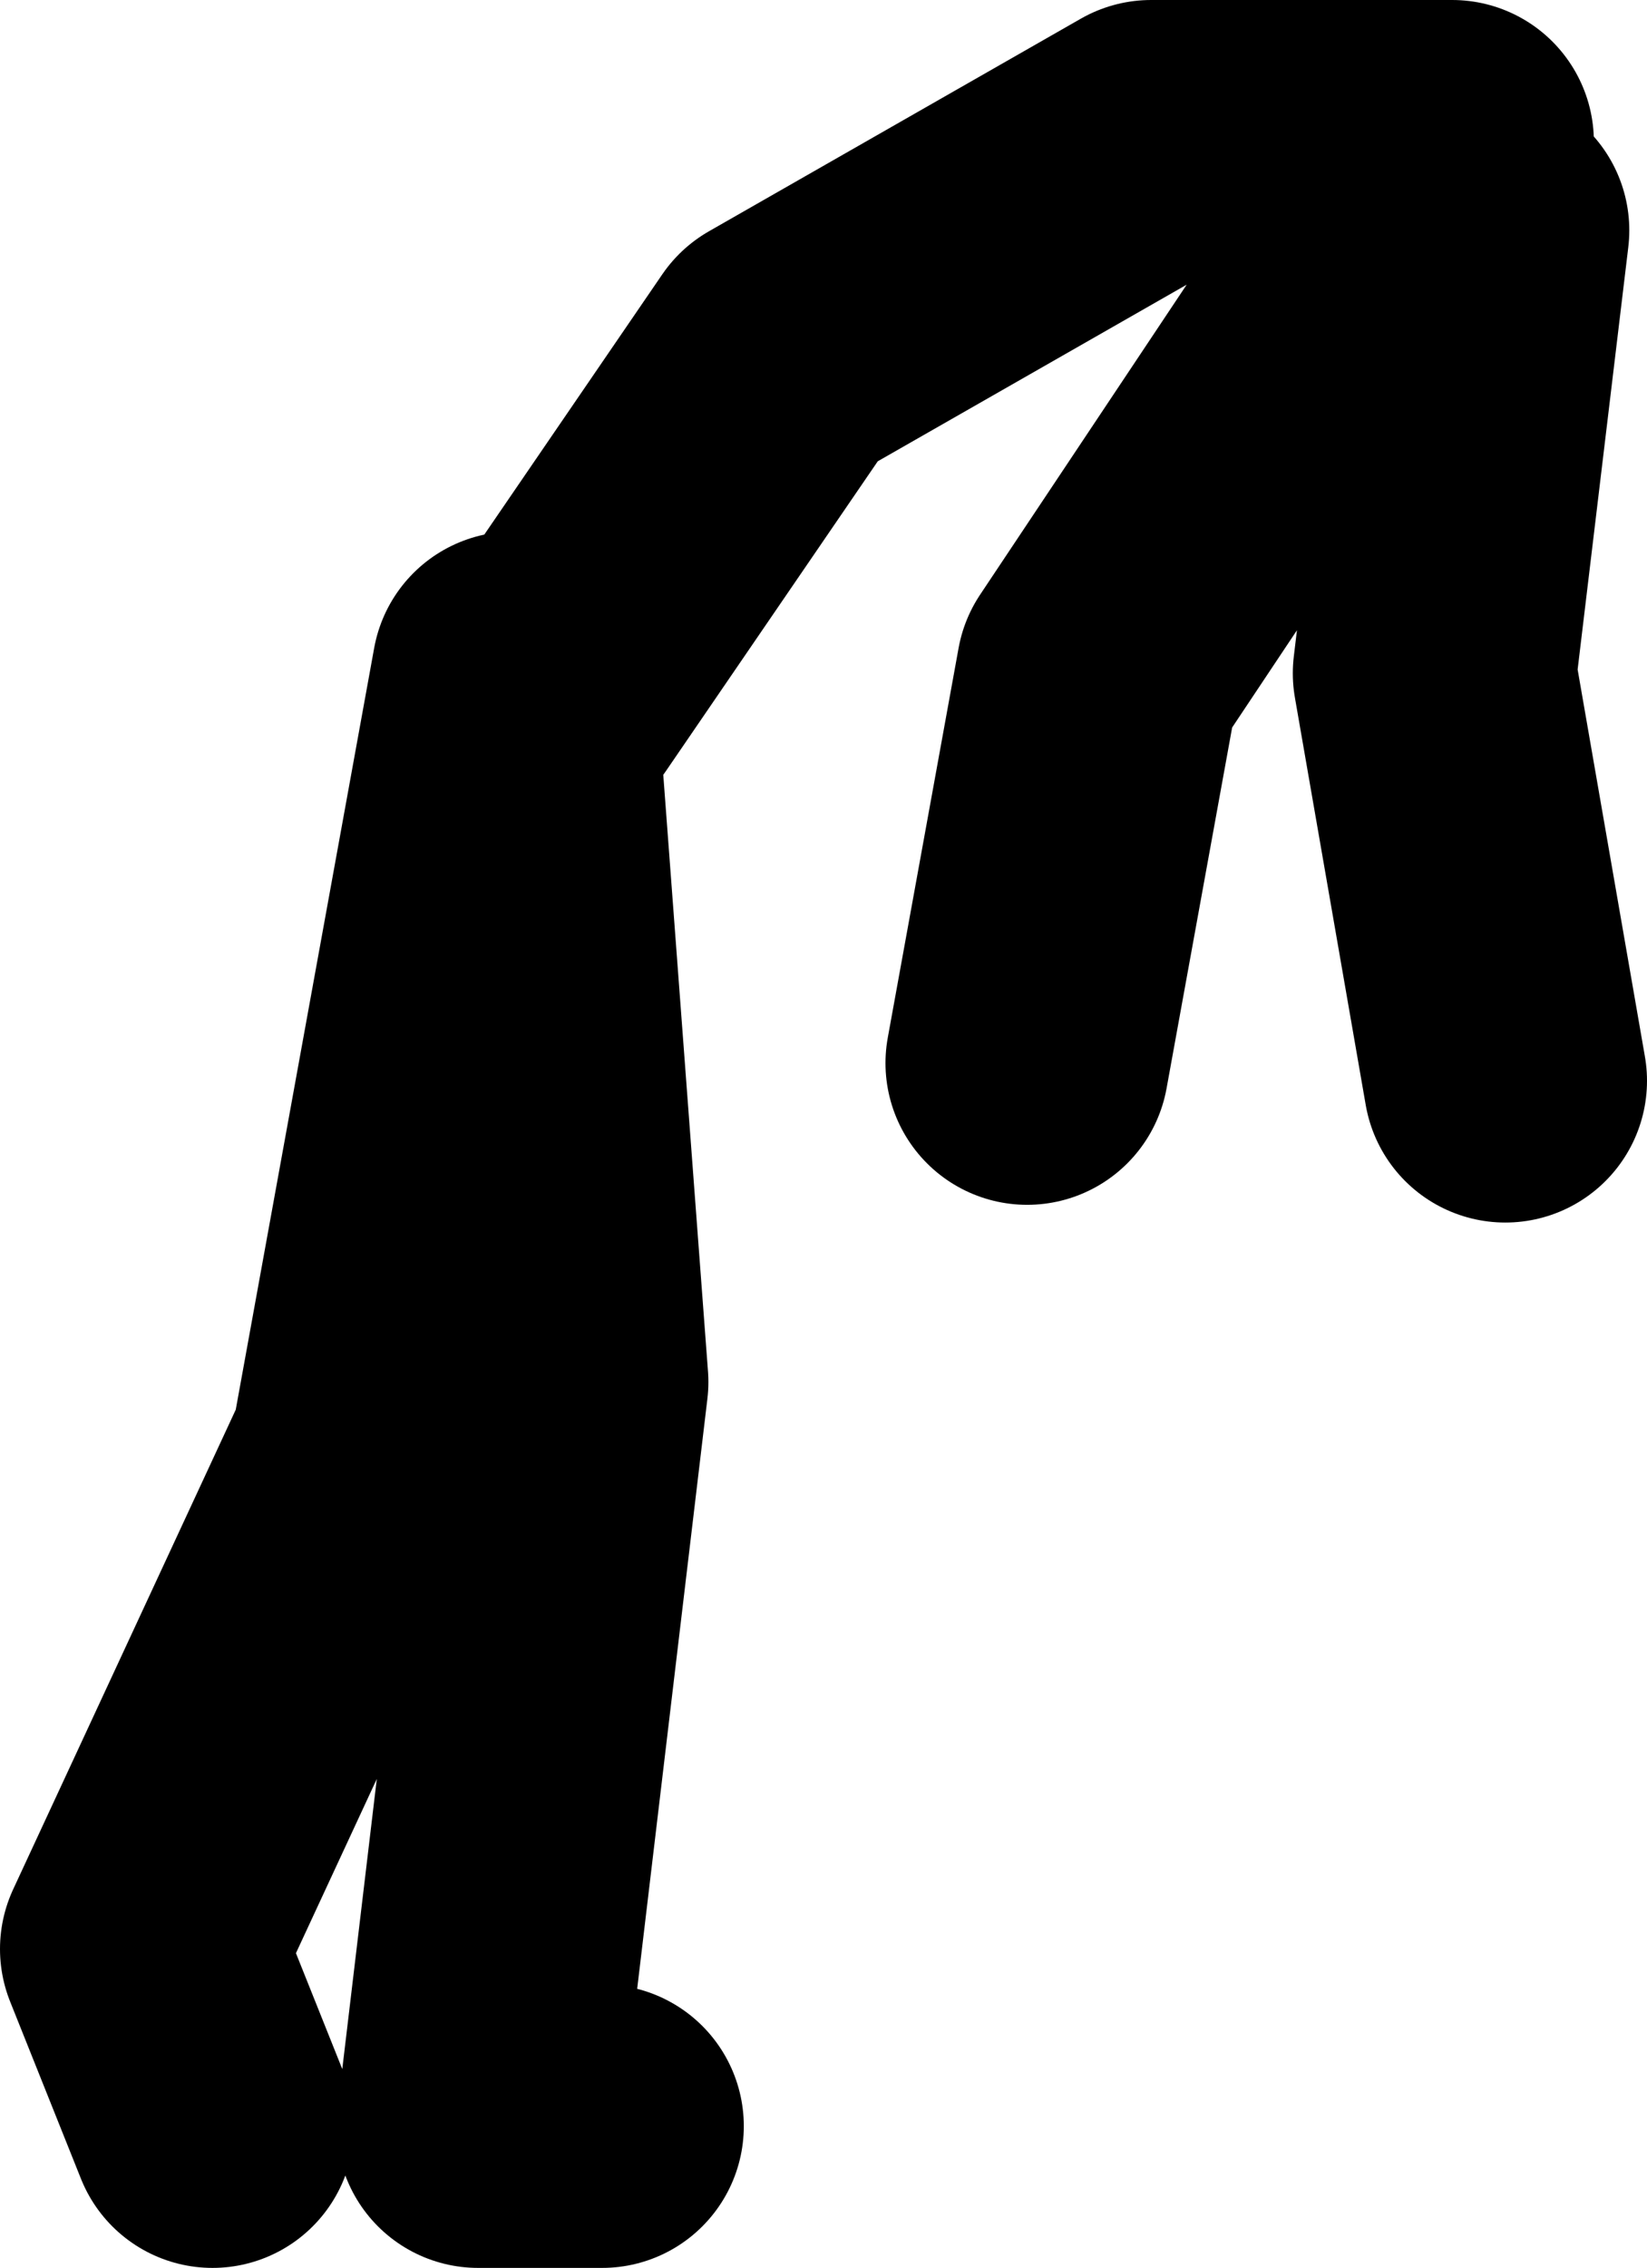 <?xml version="1.0" encoding="UTF-8" standalone="no"?>
<svg xmlns:xlink="http://www.w3.org/1999/xlink" height="64.0px" width="46.5px" xmlns="http://www.w3.org/2000/svg">
  <g transform="matrix(1.0, 0.0, 0.0, 1.0, -14.5, 58.0)">
    <path d="M30.0 -38.5 L36.5 -48.0 47.0 -54.0 55.5 -54.0 45.5 -39.0 43.5 -28.0 M31.5 2.0 L28.0 2.0 30.5 -19.0 29.0 -39.0 25.0 -17.0 18.5 -3.0 20.5 2.0 M56.5 -51.5 L55.0 -39.0 57.0 -27.5" fill="none" stroke="#000000" stroke-linecap="round" stroke-linejoin="round" stroke-width="8.0"/>
  </g>
</svg>
